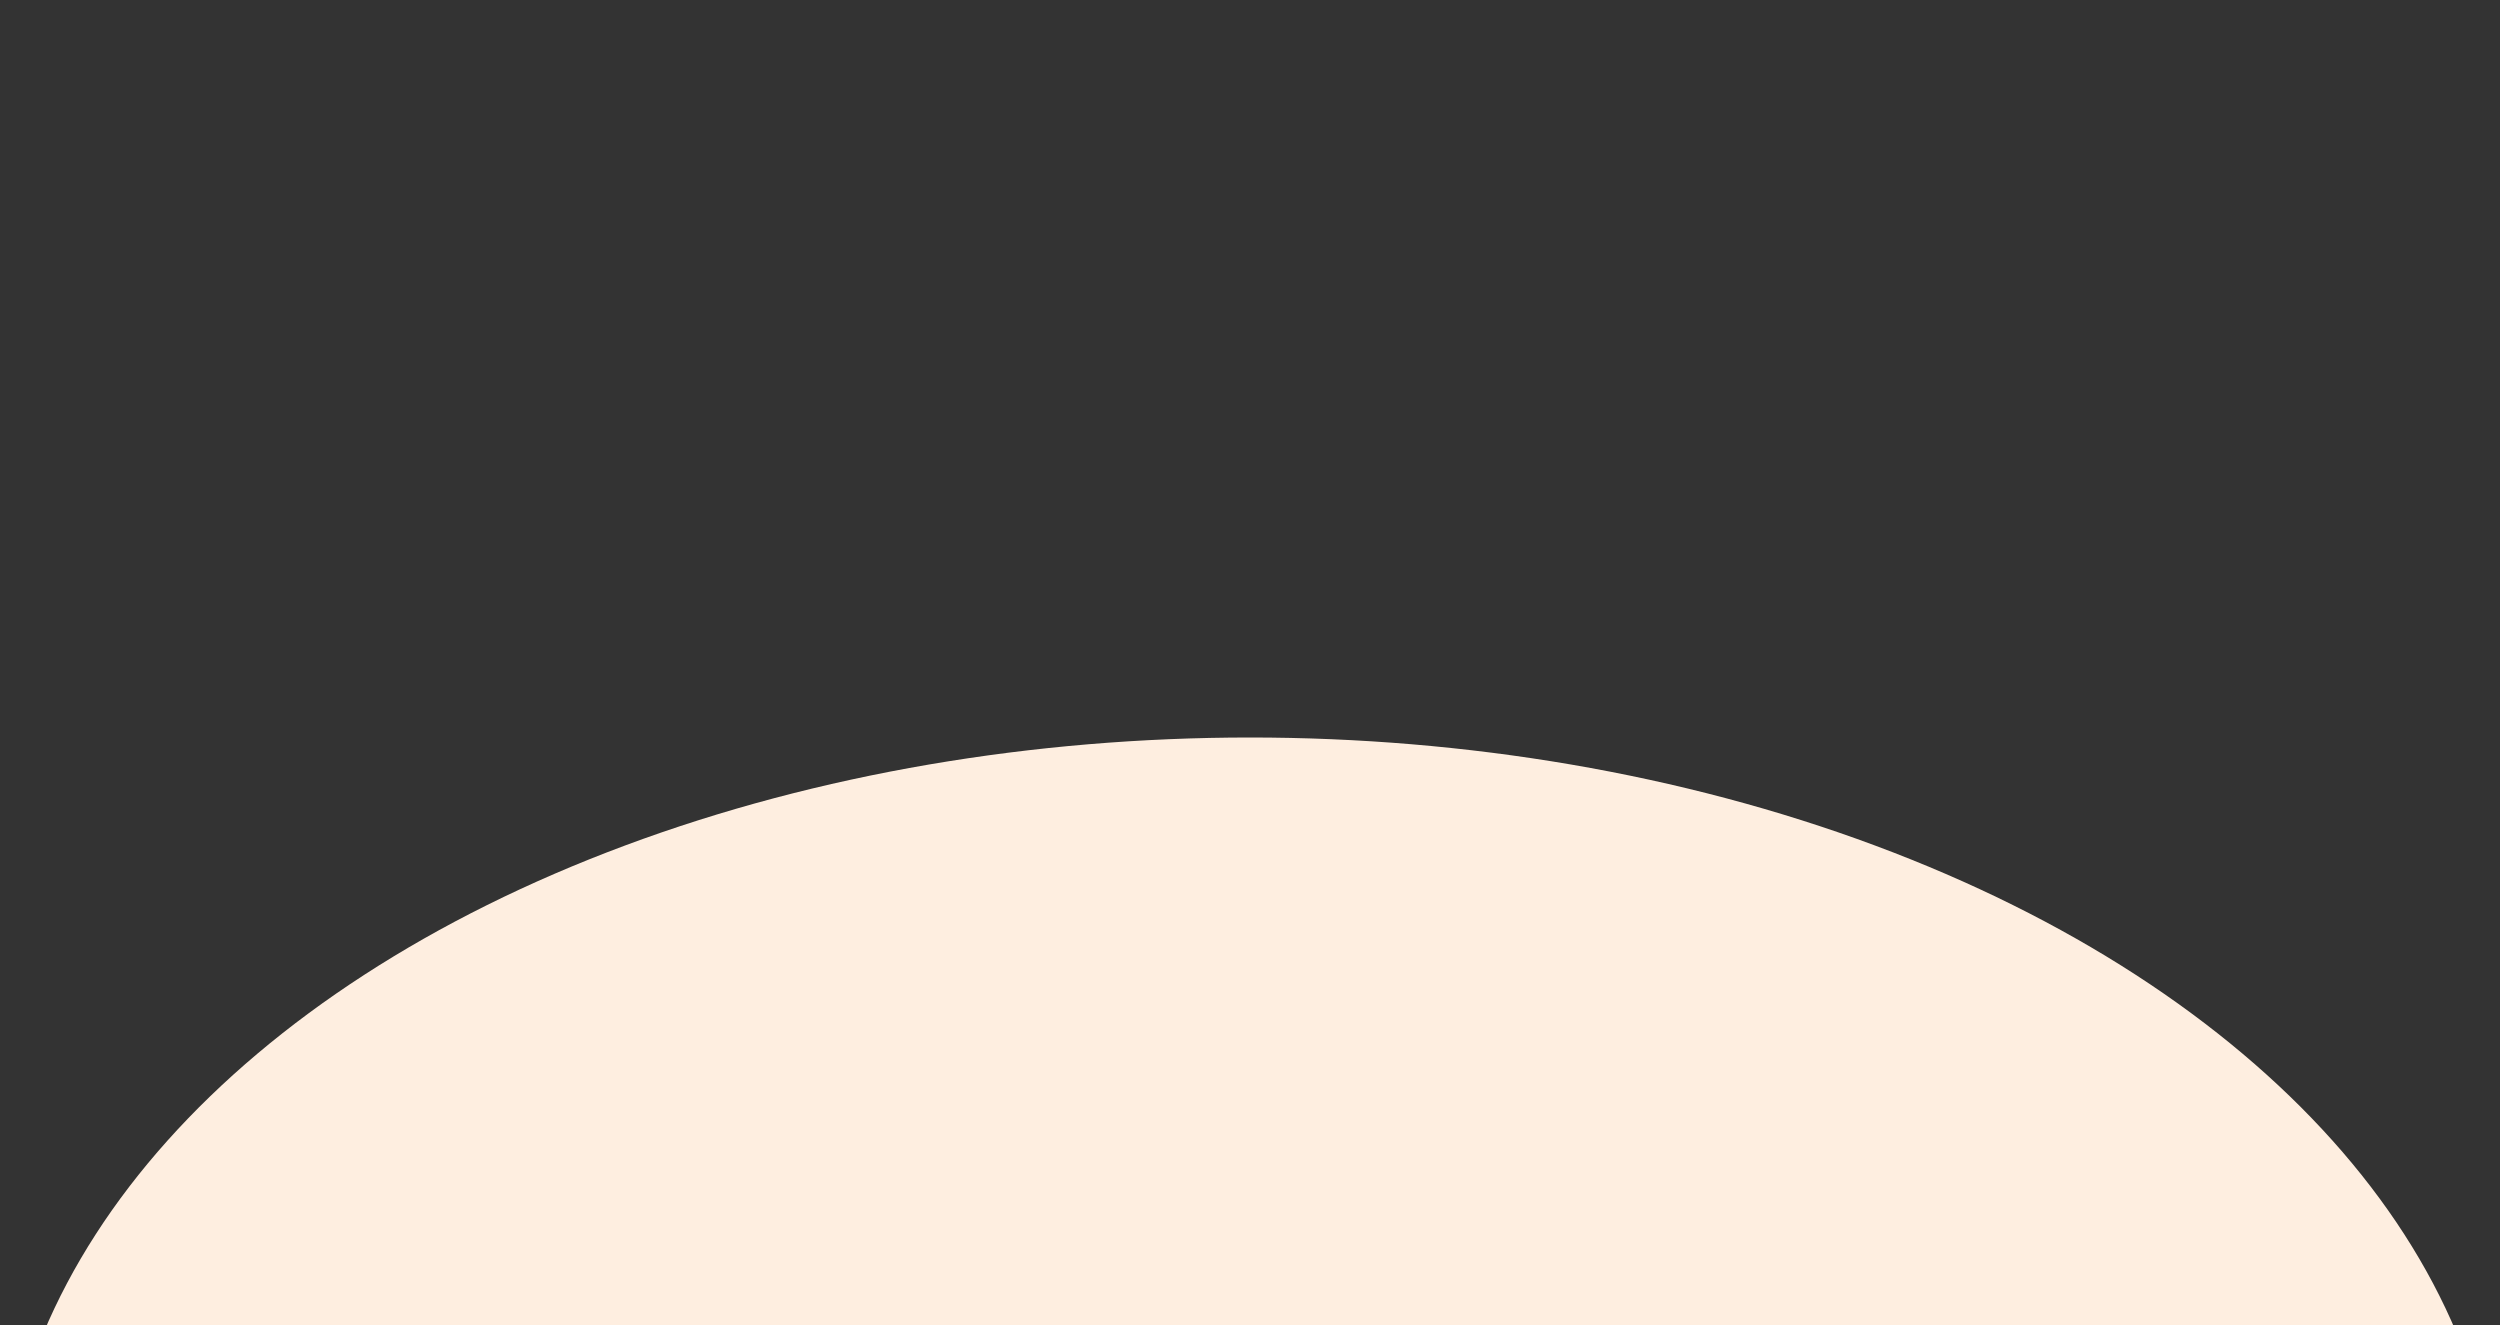 <svg xmlns="http://www.w3.org/2000/svg" xmlns:xlink="http://www.w3.org/1999/xlink" width="200" height="106" viewBox="0 0 200 106">
  <rect x="0" y="0" width="200" height="106" fill="#333333" stroke="none"/>
  <defs>
    <clipPath id="clip-path">
      <rect id="사각형_13554" data-name="사각형 13554" width="200" height="106" transform="translate(308 274)" fill="#fff" stroke="#707070" stroke-width="1"/>
    </clipPath>
  </defs>
  <g id="마스크_그룹_14" data-name="마스크 그룹 14" transform="translate(-308 -274)" clip-path="url(#clip-path)">
    <ellipse id="타원_43" data-name="타원 43" cx="100" cy="64.5" rx="100" ry="64.5" transform="translate(308 333)" fill="#feeee0"/>
  </g>
</svg>
